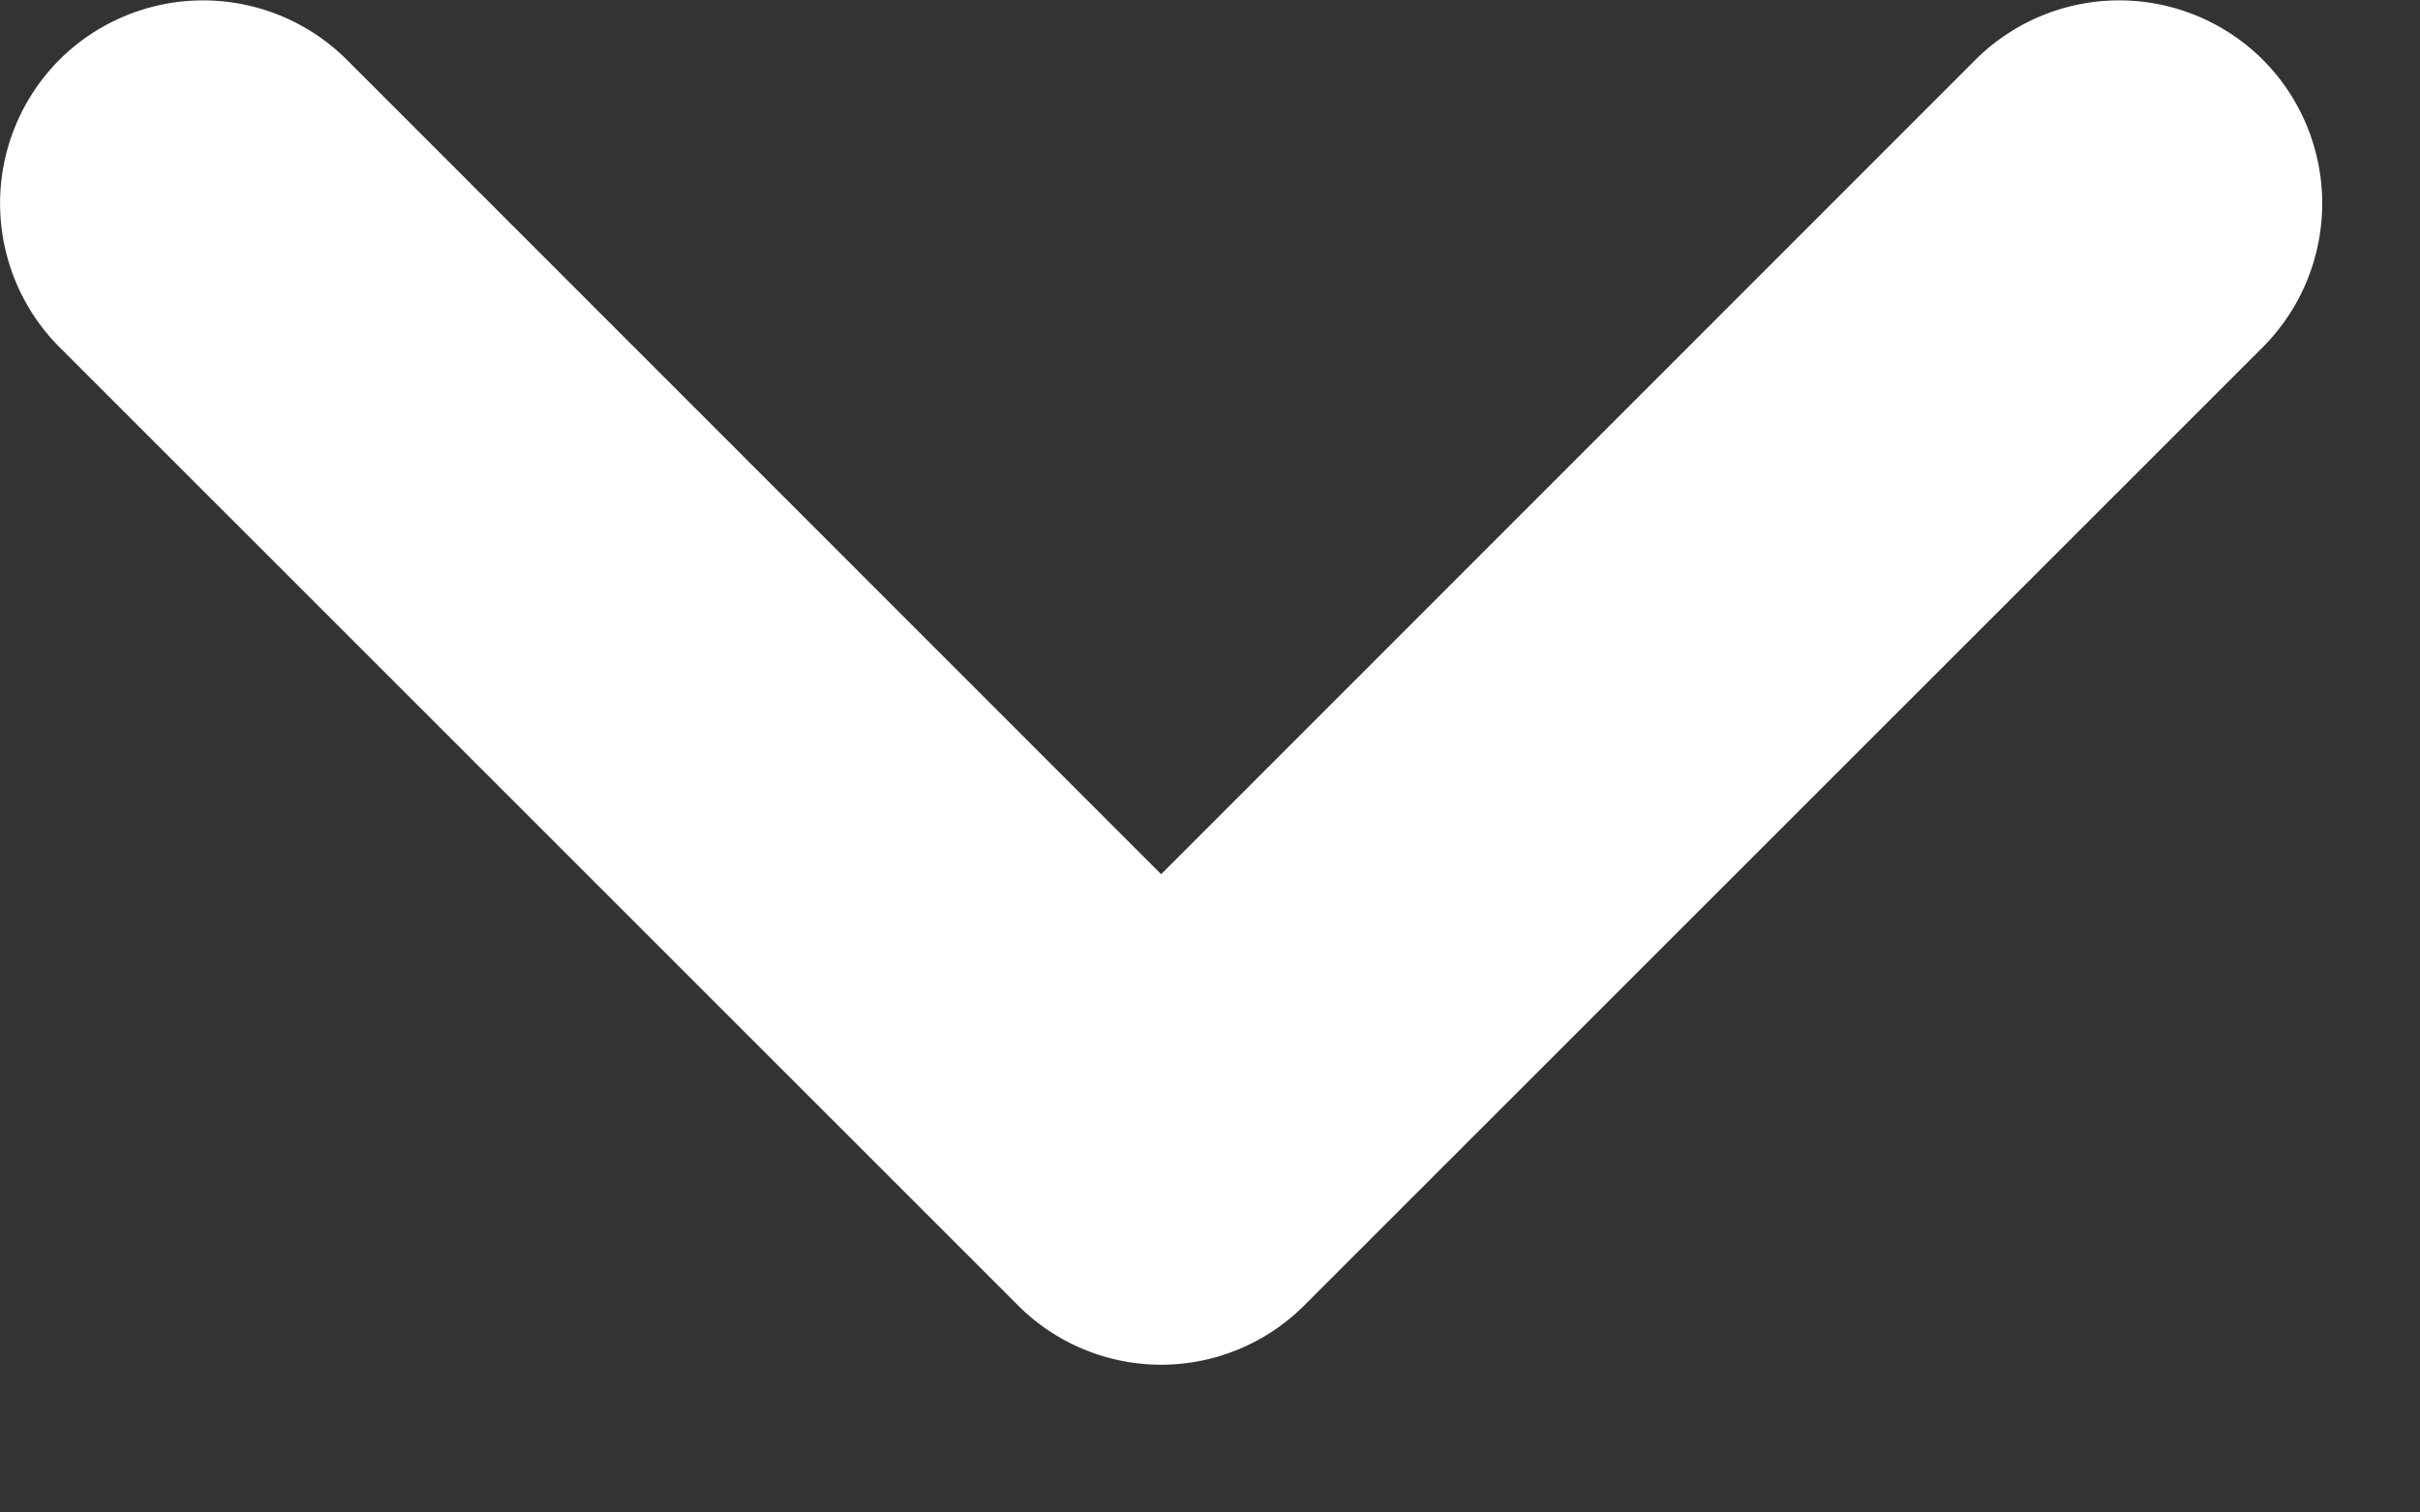 <svg xmlns="http://www.w3.org/2000/svg" xmlns:xlink="http://www.w3.org/1999/xlink" viewBox="-609 -896 16 10">
  <rect x="-609" y="-896" width="16" height="10" fill="#333333" stroke="none"/>
  <defs>
    <style>
      .cls-1 {
        clip-path: url(#clip-caret);
      }

      .cls-2 {
        fill: #fff;
      }
    </style>
    <clipPath id="clip-caret">
      <rect x="-609" y="-896" width="16" height="10"/>
    </clipPath>
  </defs>
  <g id="caret" class="cls-1">
    <path id="Union_86" data-name="Union 86" class="cls-2" d="M-4662.714,6328.186l-6.336-6.334a1.346,1.346,0,0,1,0-1.9,1.346,1.346,0,0,1,1.9,0l5.384,5.385,5.384-5.385a1.346,1.346,0,0,1,1.9,0,1.346,1.346,0,0,1,0,1.9l-6.336,6.334a1.338,1.338,0,0,1-.95.394A1.337,1.337,0,0,1-4662.714,6328.186Z" transform="translate(4060.443 -7215.557)"/>
  </g>
</svg>
